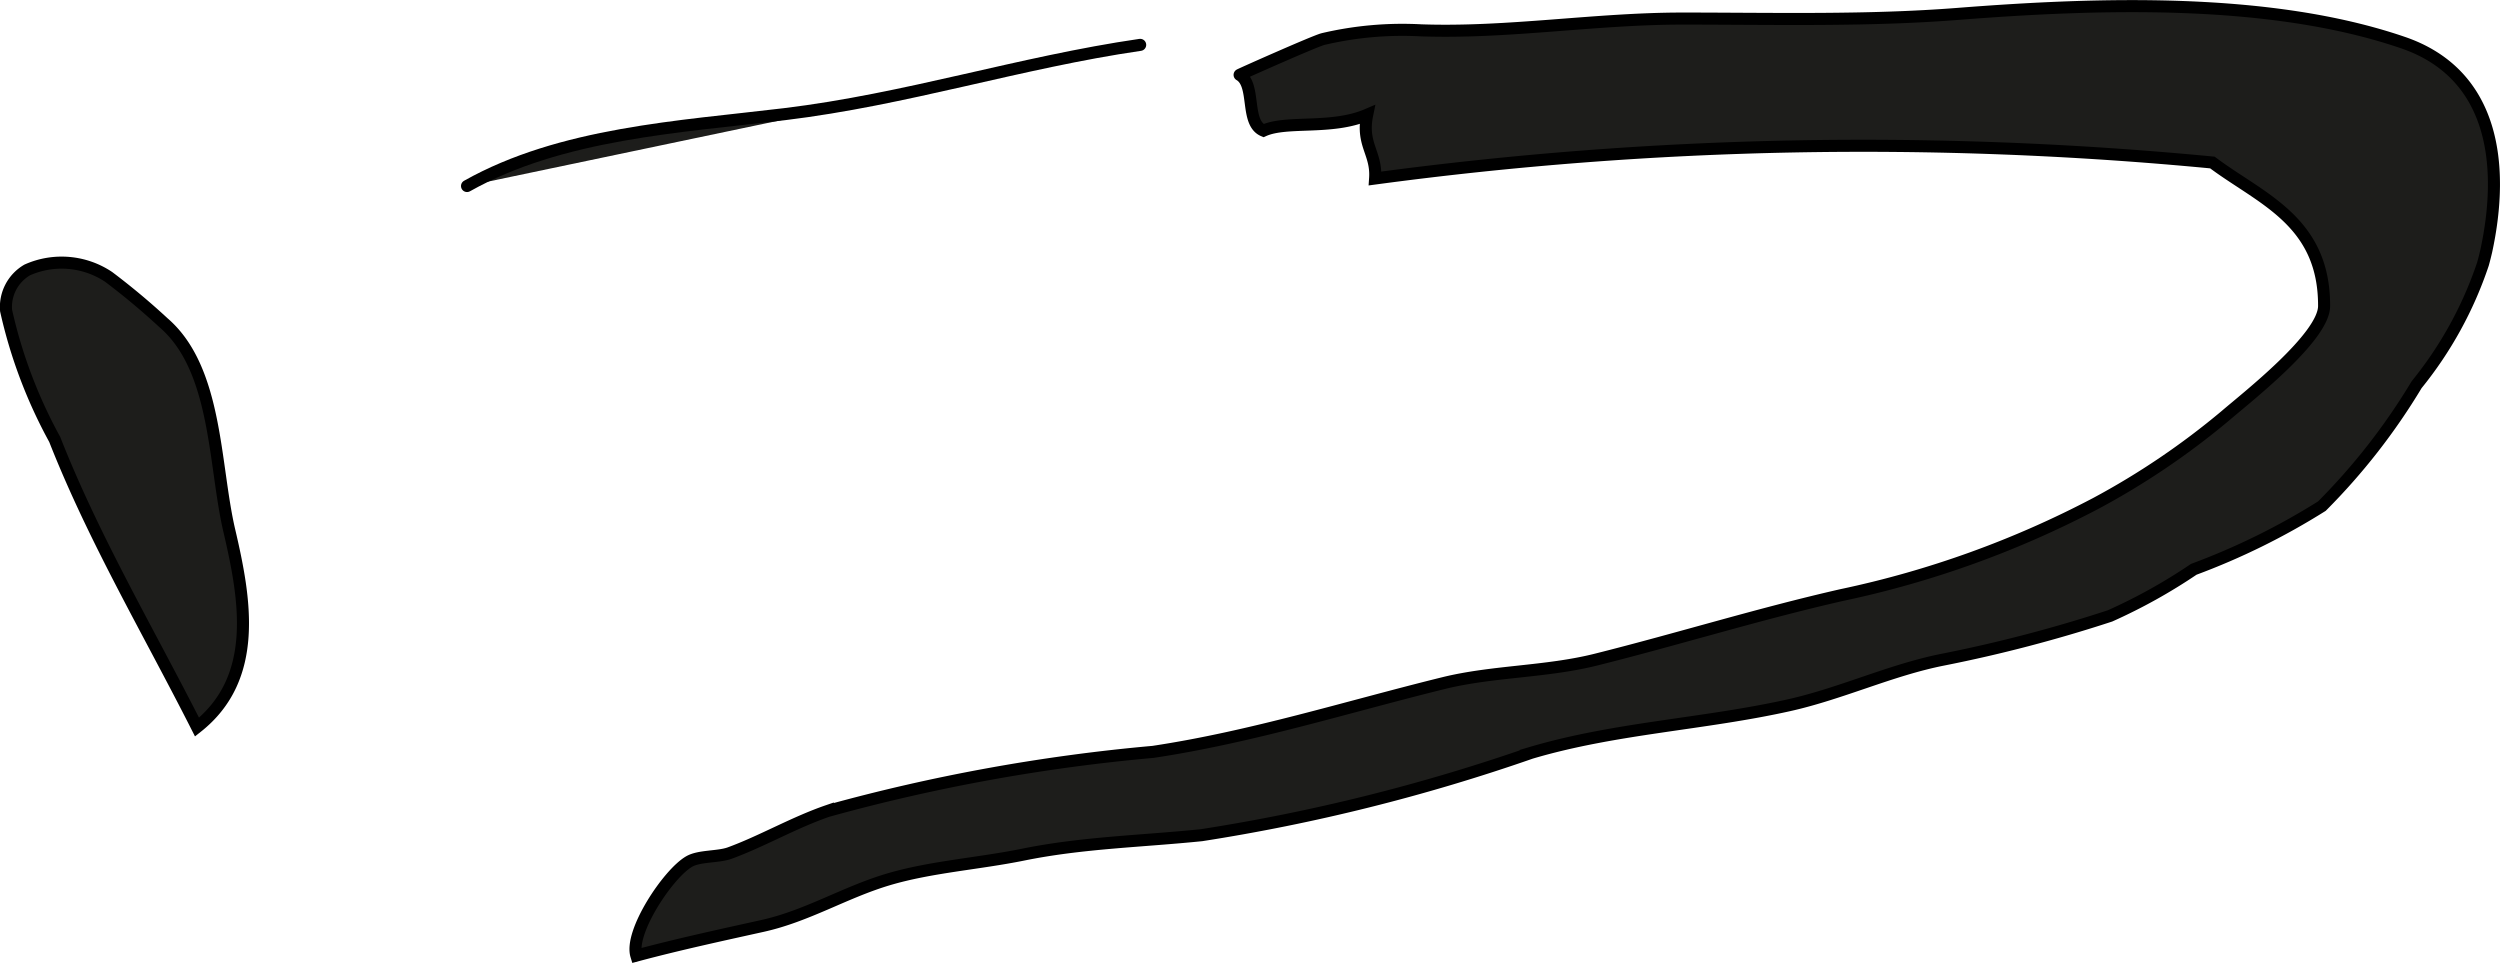 <?xml version="1.0" encoding="UTF-8"?>
<svg xmlns="http://www.w3.org/2000/svg"
     version="1.1"
     width="18.281mm"
     height="7.041mm"
     viewBox="0 0 51.821 19.96">
   <defs>
      <style type="text/css">
      .a {
        fill: #1d1d1b;
        stroke: #000;
        stroke-linecap: round;
        stroke-width: 0.25px;
        fill-rule: evenodd;
      }
    </style>
   </defs>
   <path class="a"
         d="M51.469,5.472a7.994,7.994,0,0,1-1.375,2.502,13.17,13.17,0,0,1-1.963,2.517,14.349,14.349,0,0,1-2.656,1.31,11.435,11.435,0,0,1-1.736.966,29.511,29.511,0,0,1-3.458.906c-1.08.213-2.102.7-3.188.944-1.775.398-3.611.471-5.359.99a38.992,38.992,0,0,1-6.828,1.706c-1.268.129-2.461.153-3.688.401-.937.191-1.933.254-2.82.52-.898.27-1.665.753-2.589.959-.865.192-1.755.384-2.619.616-.148-.484.656-1.696,1.093-1.949.212-.124.599-.089.841-.176.666-.243,1.333-.633,2.035-.874a37.865,37.865,0,0,1,6.742-1.224c2.055-.31,4.02-.932,6.02-1.425,1.025-.253,2.125-.227,3.167-.489,1.72-.431,3.359-.943,5.088-1.337a20.301,20.301,0,0,0,5.274-1.903,15.769,15.769,0,0,0,2.68-1.814c.454-.39,2.044-1.63,2.046-2.274.005-1.767-1.308-2.22-2.315-2.975a75.78,75.78,0,0,0-17.357.331c.037-.532-.292-.699-.164-1.322-.741.319-1.669.111-2.149.33-.389-.162-.148-.954-.496-1.156-.005-.003,1.56-.701,1.732-.743a7.19,7.19,0,0,1,2.03-.18c1.799.063,3.611-.244,5.414-.244,1.905,0,3.829.051,5.714-.097,2.92-.228,6.473-.348,9.226.595,1.888.647,2.114,2.53,1.726,4.322C51.516,5.294,51.494,5.384,51.469,5.472Z"/>
   <path class="a"
         d="M.563,5.596a1.753,1.753,0,0,1,1.688.144,14.658,14.658,0,0,1,1.139.952c1.116.962,1.043,2.944,1.362,4.307.33,1.411.627,3.049-.669,4.073-1.002-1.979-2.136-3.894-2.95-5.963A10.131,10.131,0,0,1,.125,6.438.887.887,0,0,1,.563,5.596Z"/>
   <path class="a"
         d="M9.68,3.856c1.947-1.096,4.408-1.227,6.579-1.489,2.519-.304,4.886-1.075,7.375-1.437"/>
</svg>
